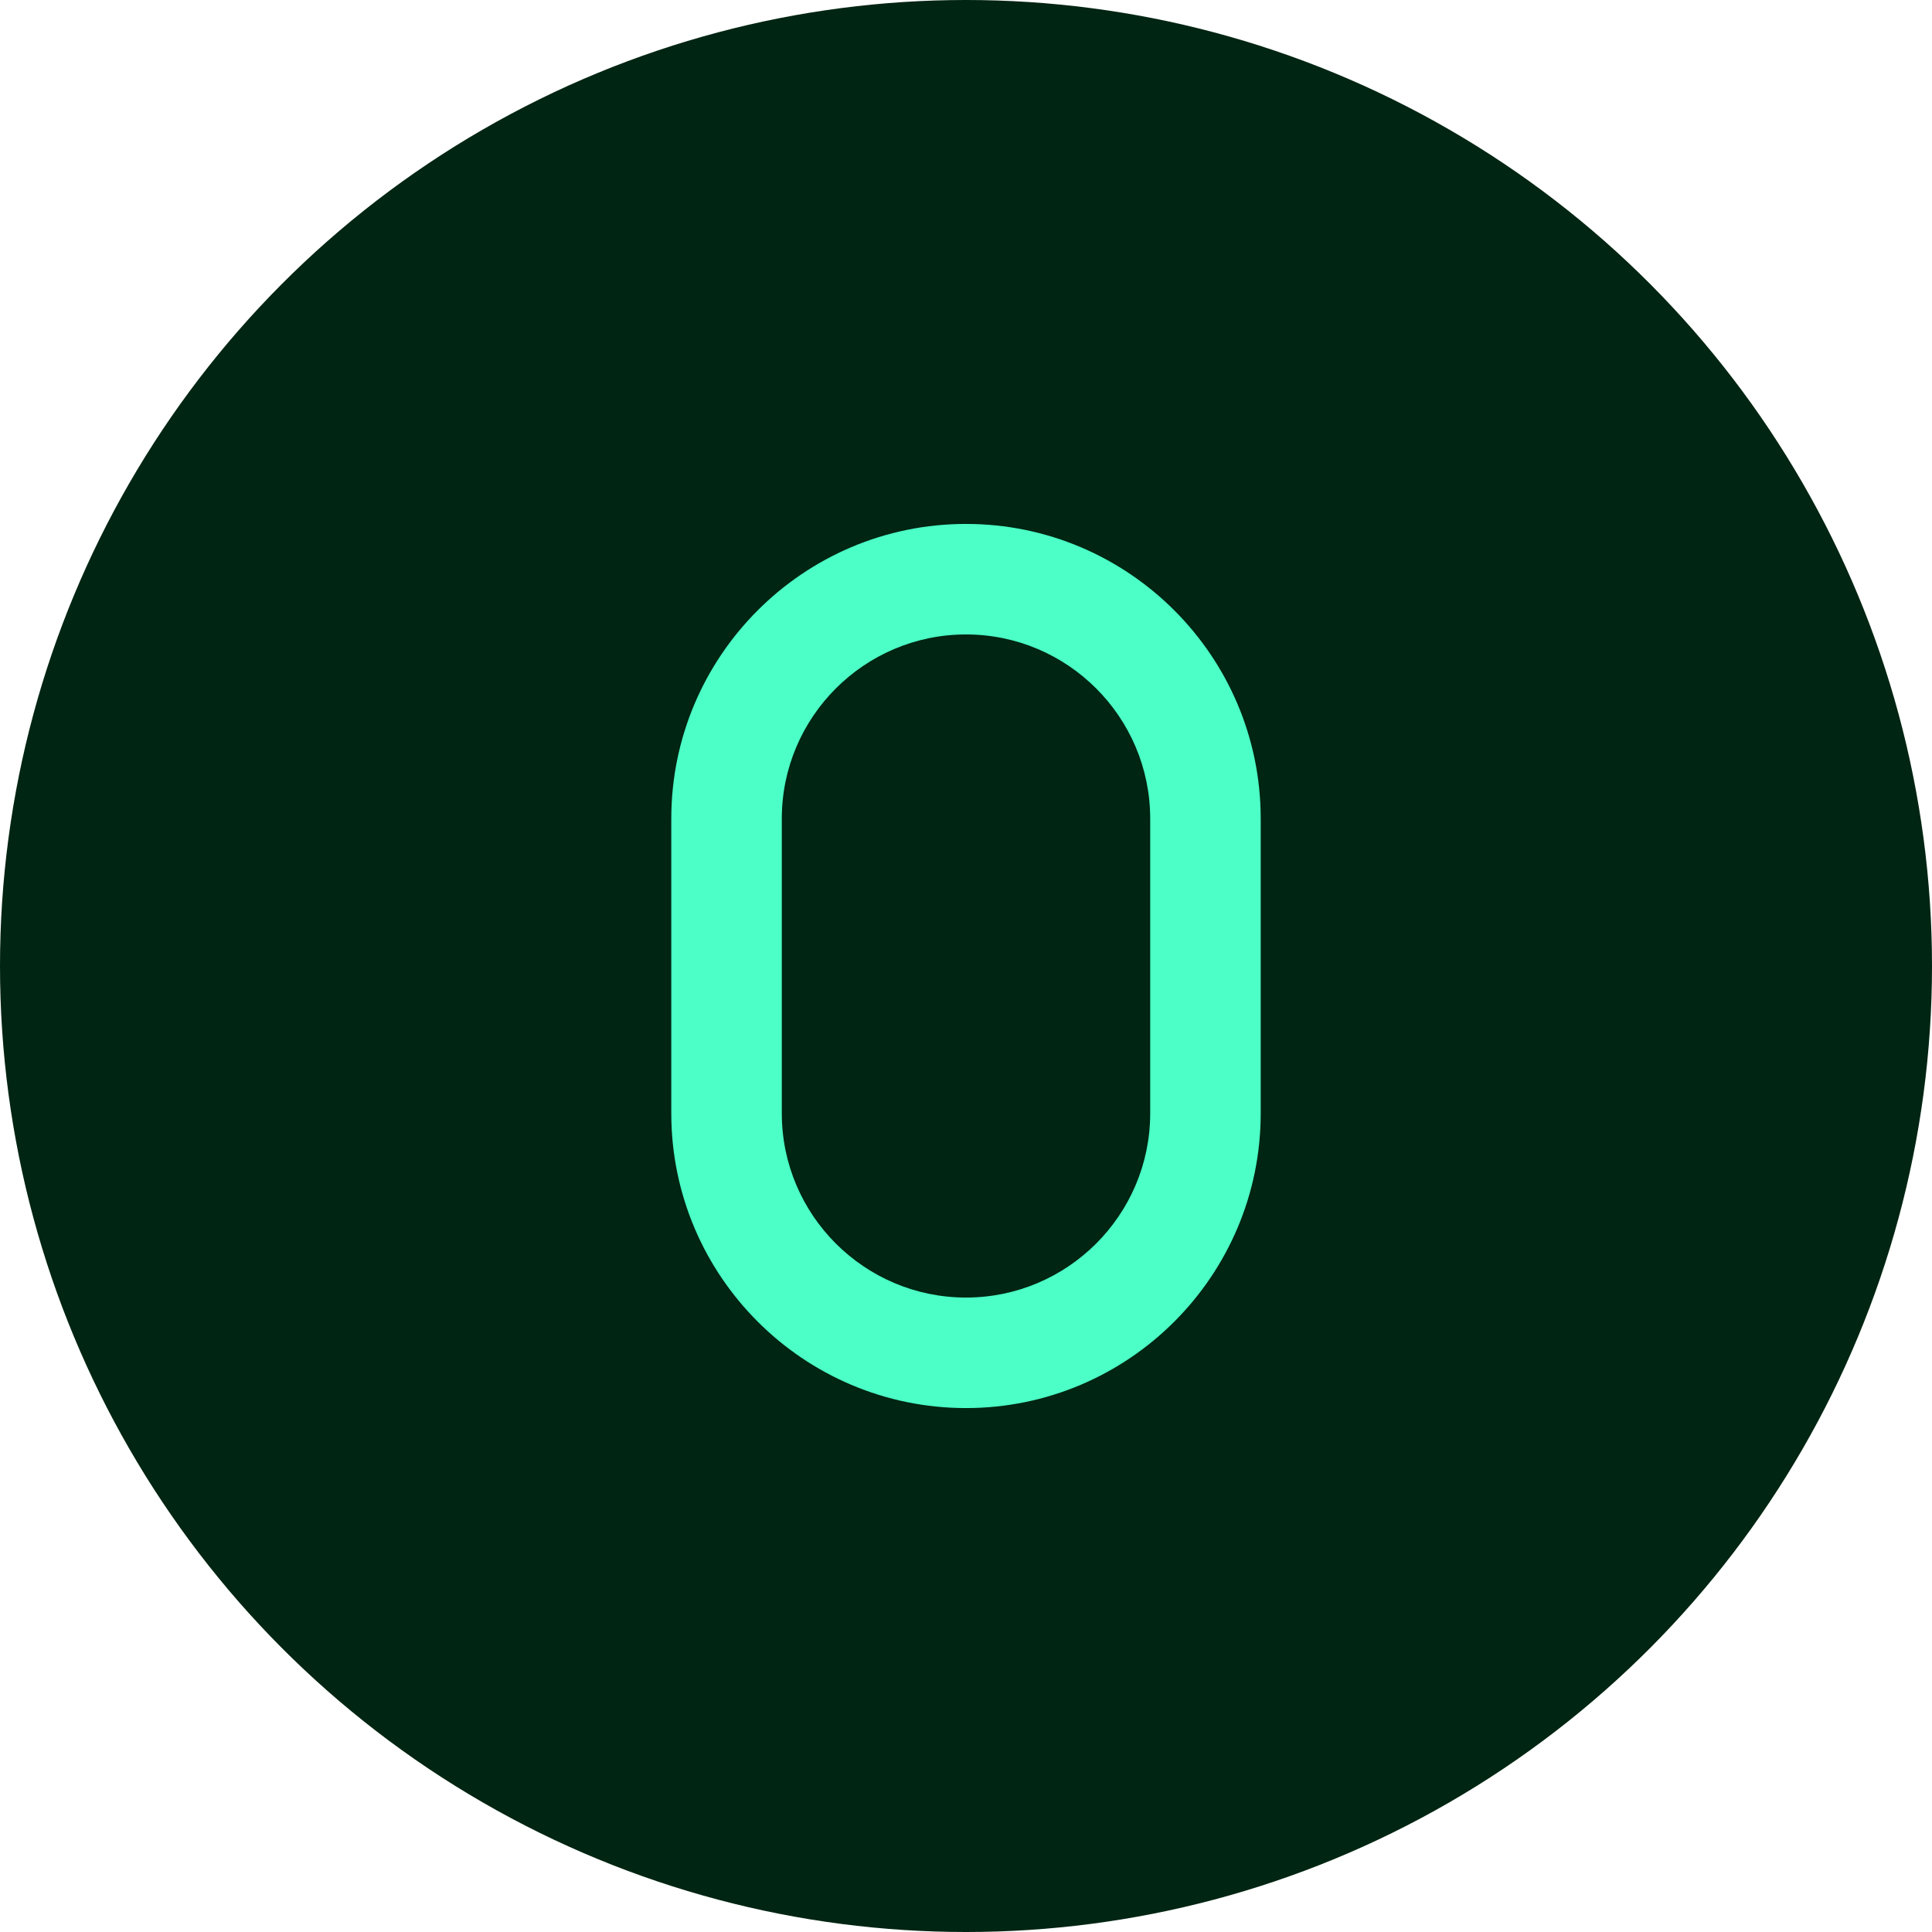 <svg width="118" height="118" viewBox="0 0 118 118" fill="none" xmlns="http://www.w3.org/2000/svg">
<circle cx="59" cy="59" r="59" fill="#002512"/>
<path d="M59 86C49.075 86 41 77.925 41 68V50C41 40.075 49.075 32 59 32C68.925 32 77 40.075 77 50V68C77 77.925 68.925 86 59 86ZM59 38.75C52.797 38.75 47.75 43.797 47.75 50V68C47.75 74.203 52.797 79.25 59 79.25C65.203 79.25 70.25 74.203 70.25 68V50C70.25 43.797 65.203 38.75 59 38.75Z" fill="#4BFFC6"/>
</svg>
